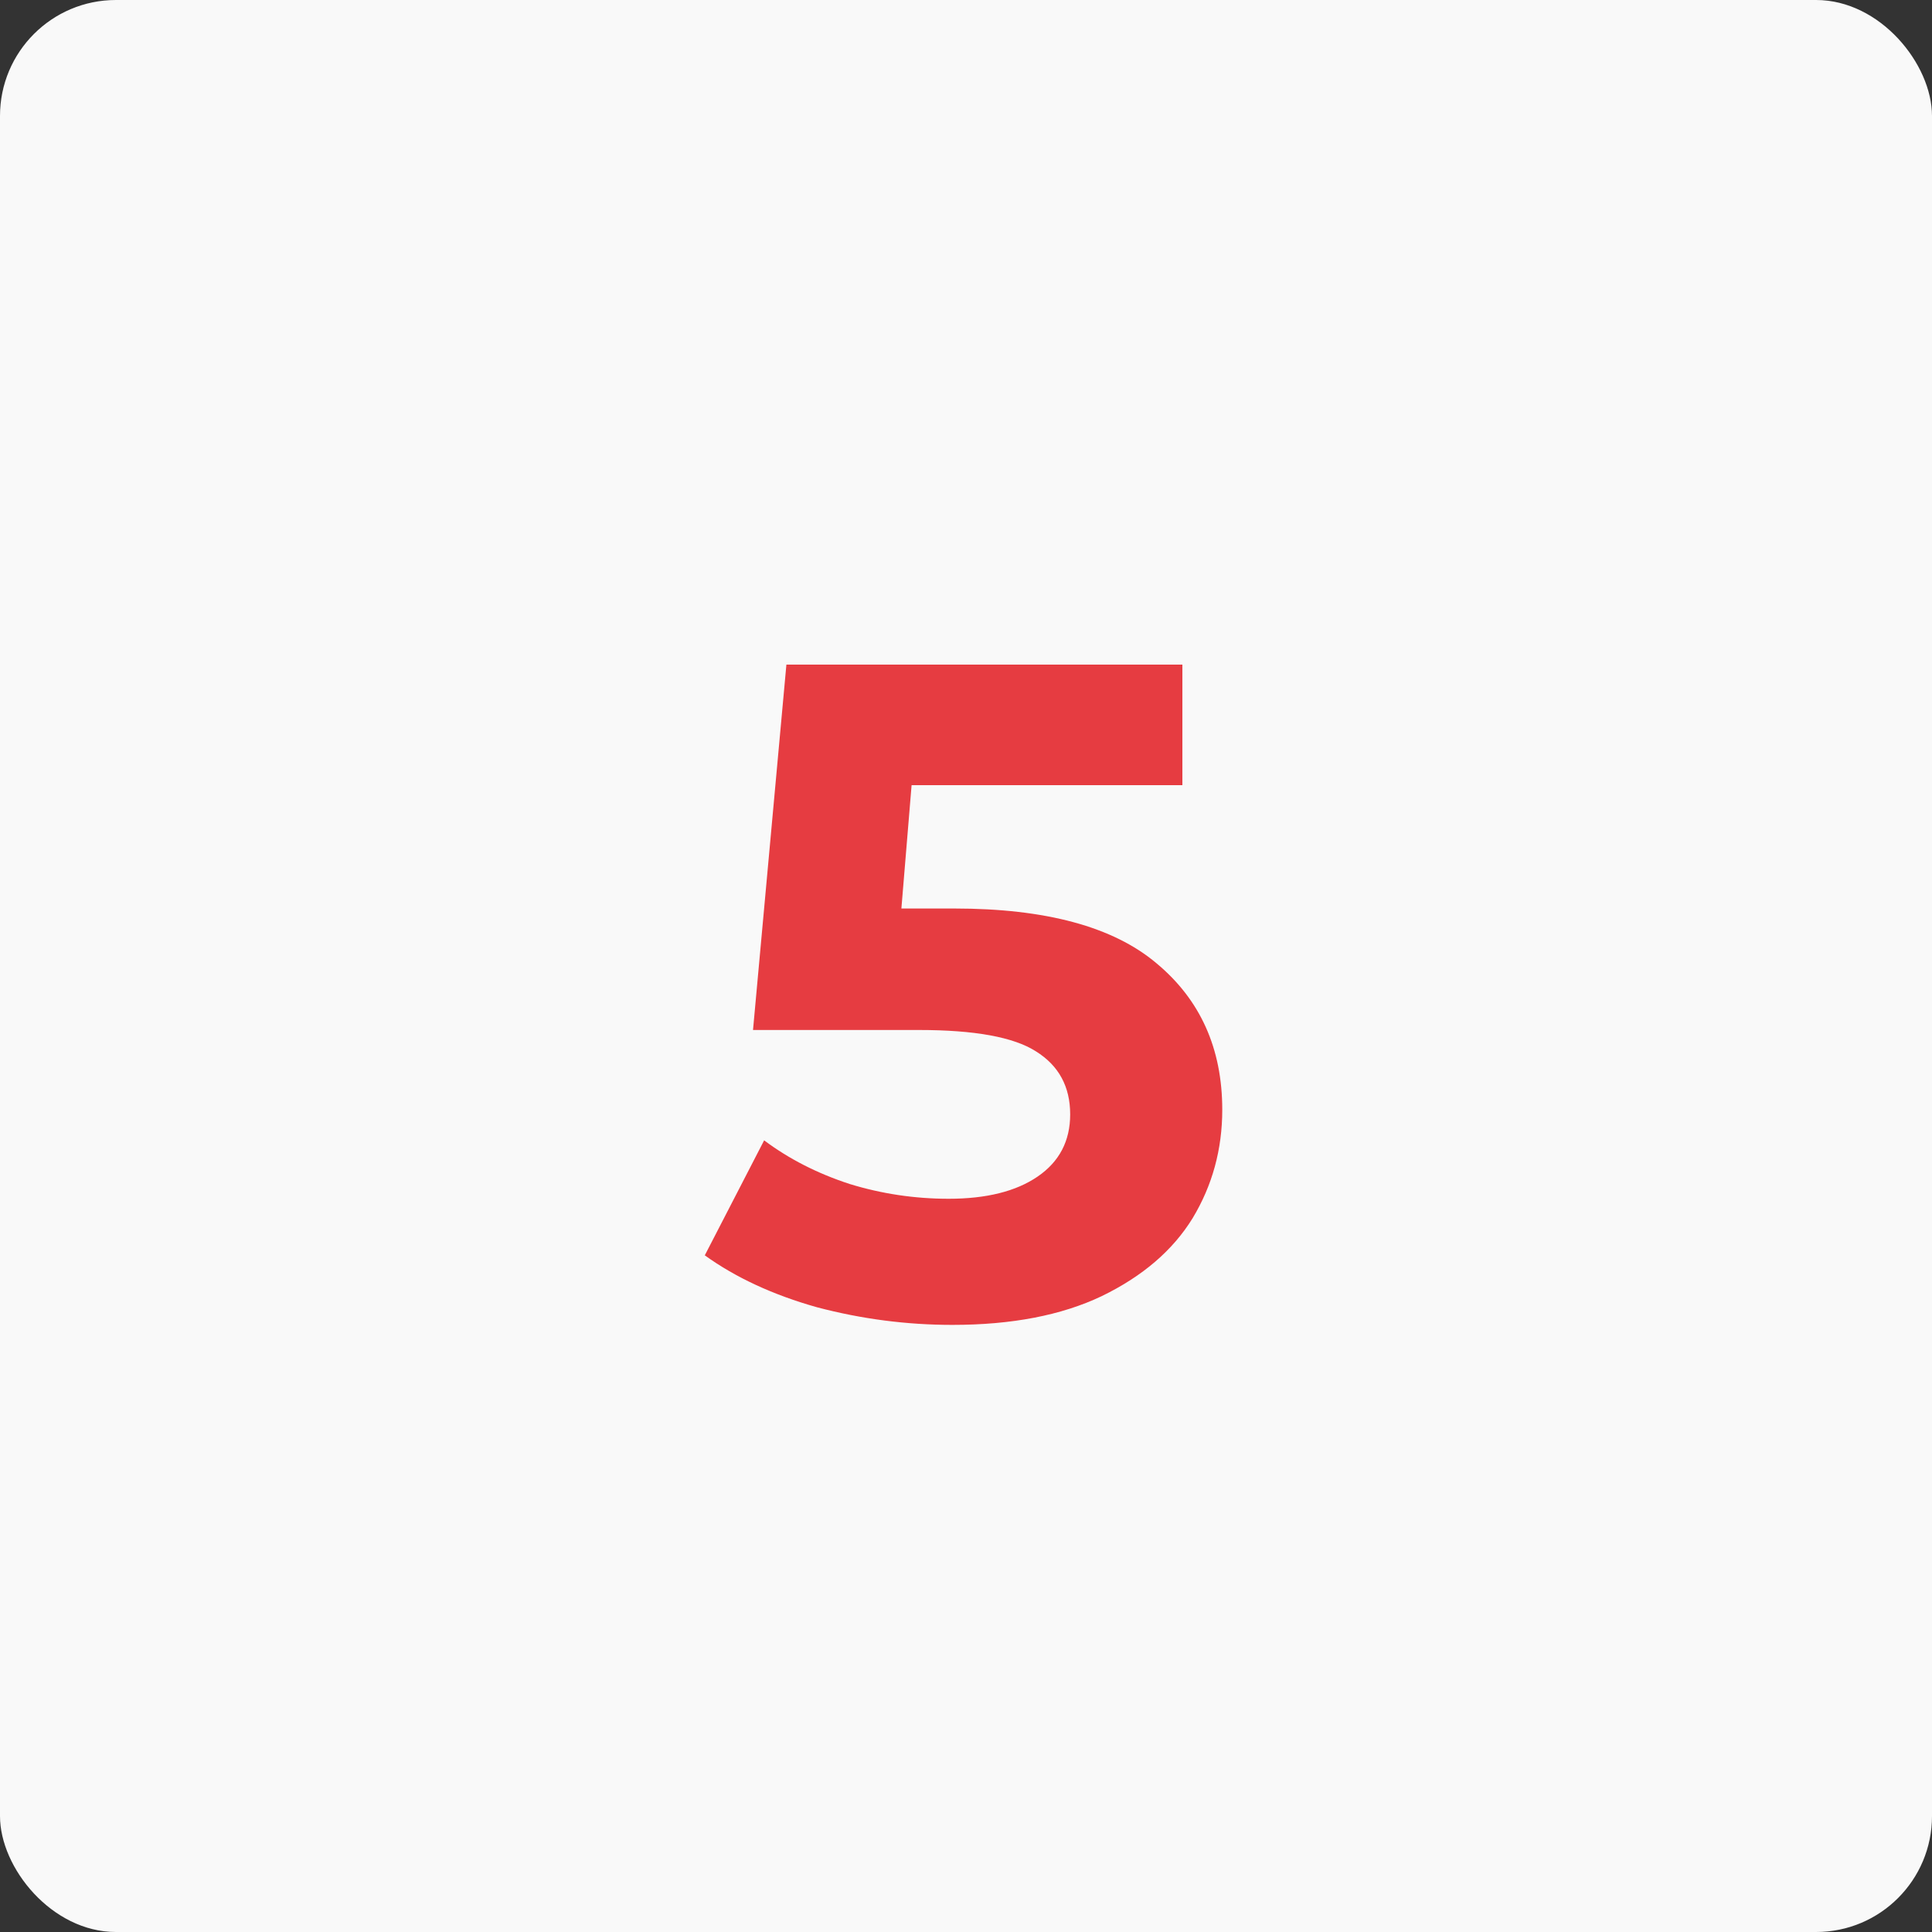 <?xml version="1.0" encoding="UTF-8"?> <svg xmlns="http://www.w3.org/2000/svg" width="50" height="50" viewBox="0 0 50 50" fill="none"><rect x="0" y="0" width="50" height="50" fill="#333333" stroke="none"/> <rect width="50" height="50" rx="3" fill="#F9F9F9"></rect> <path d="M24.696 23.512C27.064 23.512 28.808 23.984 29.928 24.928C31.064 25.872 31.632 27.136 31.632 28.72C31.632 29.744 31.376 30.68 30.864 31.528C30.352 32.36 29.568 33.032 28.512 33.544C27.472 34.04 26.184 34.288 24.648 34.288C23.464 34.288 22.296 34.136 21.144 33.832C20.008 33.512 19.04 33.064 18.24 32.488L19.776 29.512C20.416 29.992 21.152 30.368 21.984 30.64C22.816 30.896 23.672 31.024 24.552 31.024C25.528 31.024 26.296 30.832 26.856 30.448C27.416 30.064 27.696 29.528 27.696 28.84C27.696 28.12 27.4 27.576 26.808 27.208C26.232 26.84 25.224 26.656 23.784 26.656H19.488L20.352 17.2H30.6V20.32H23.592L23.328 23.512H24.696Z" fill="#E63C41"></path> </svg> 
